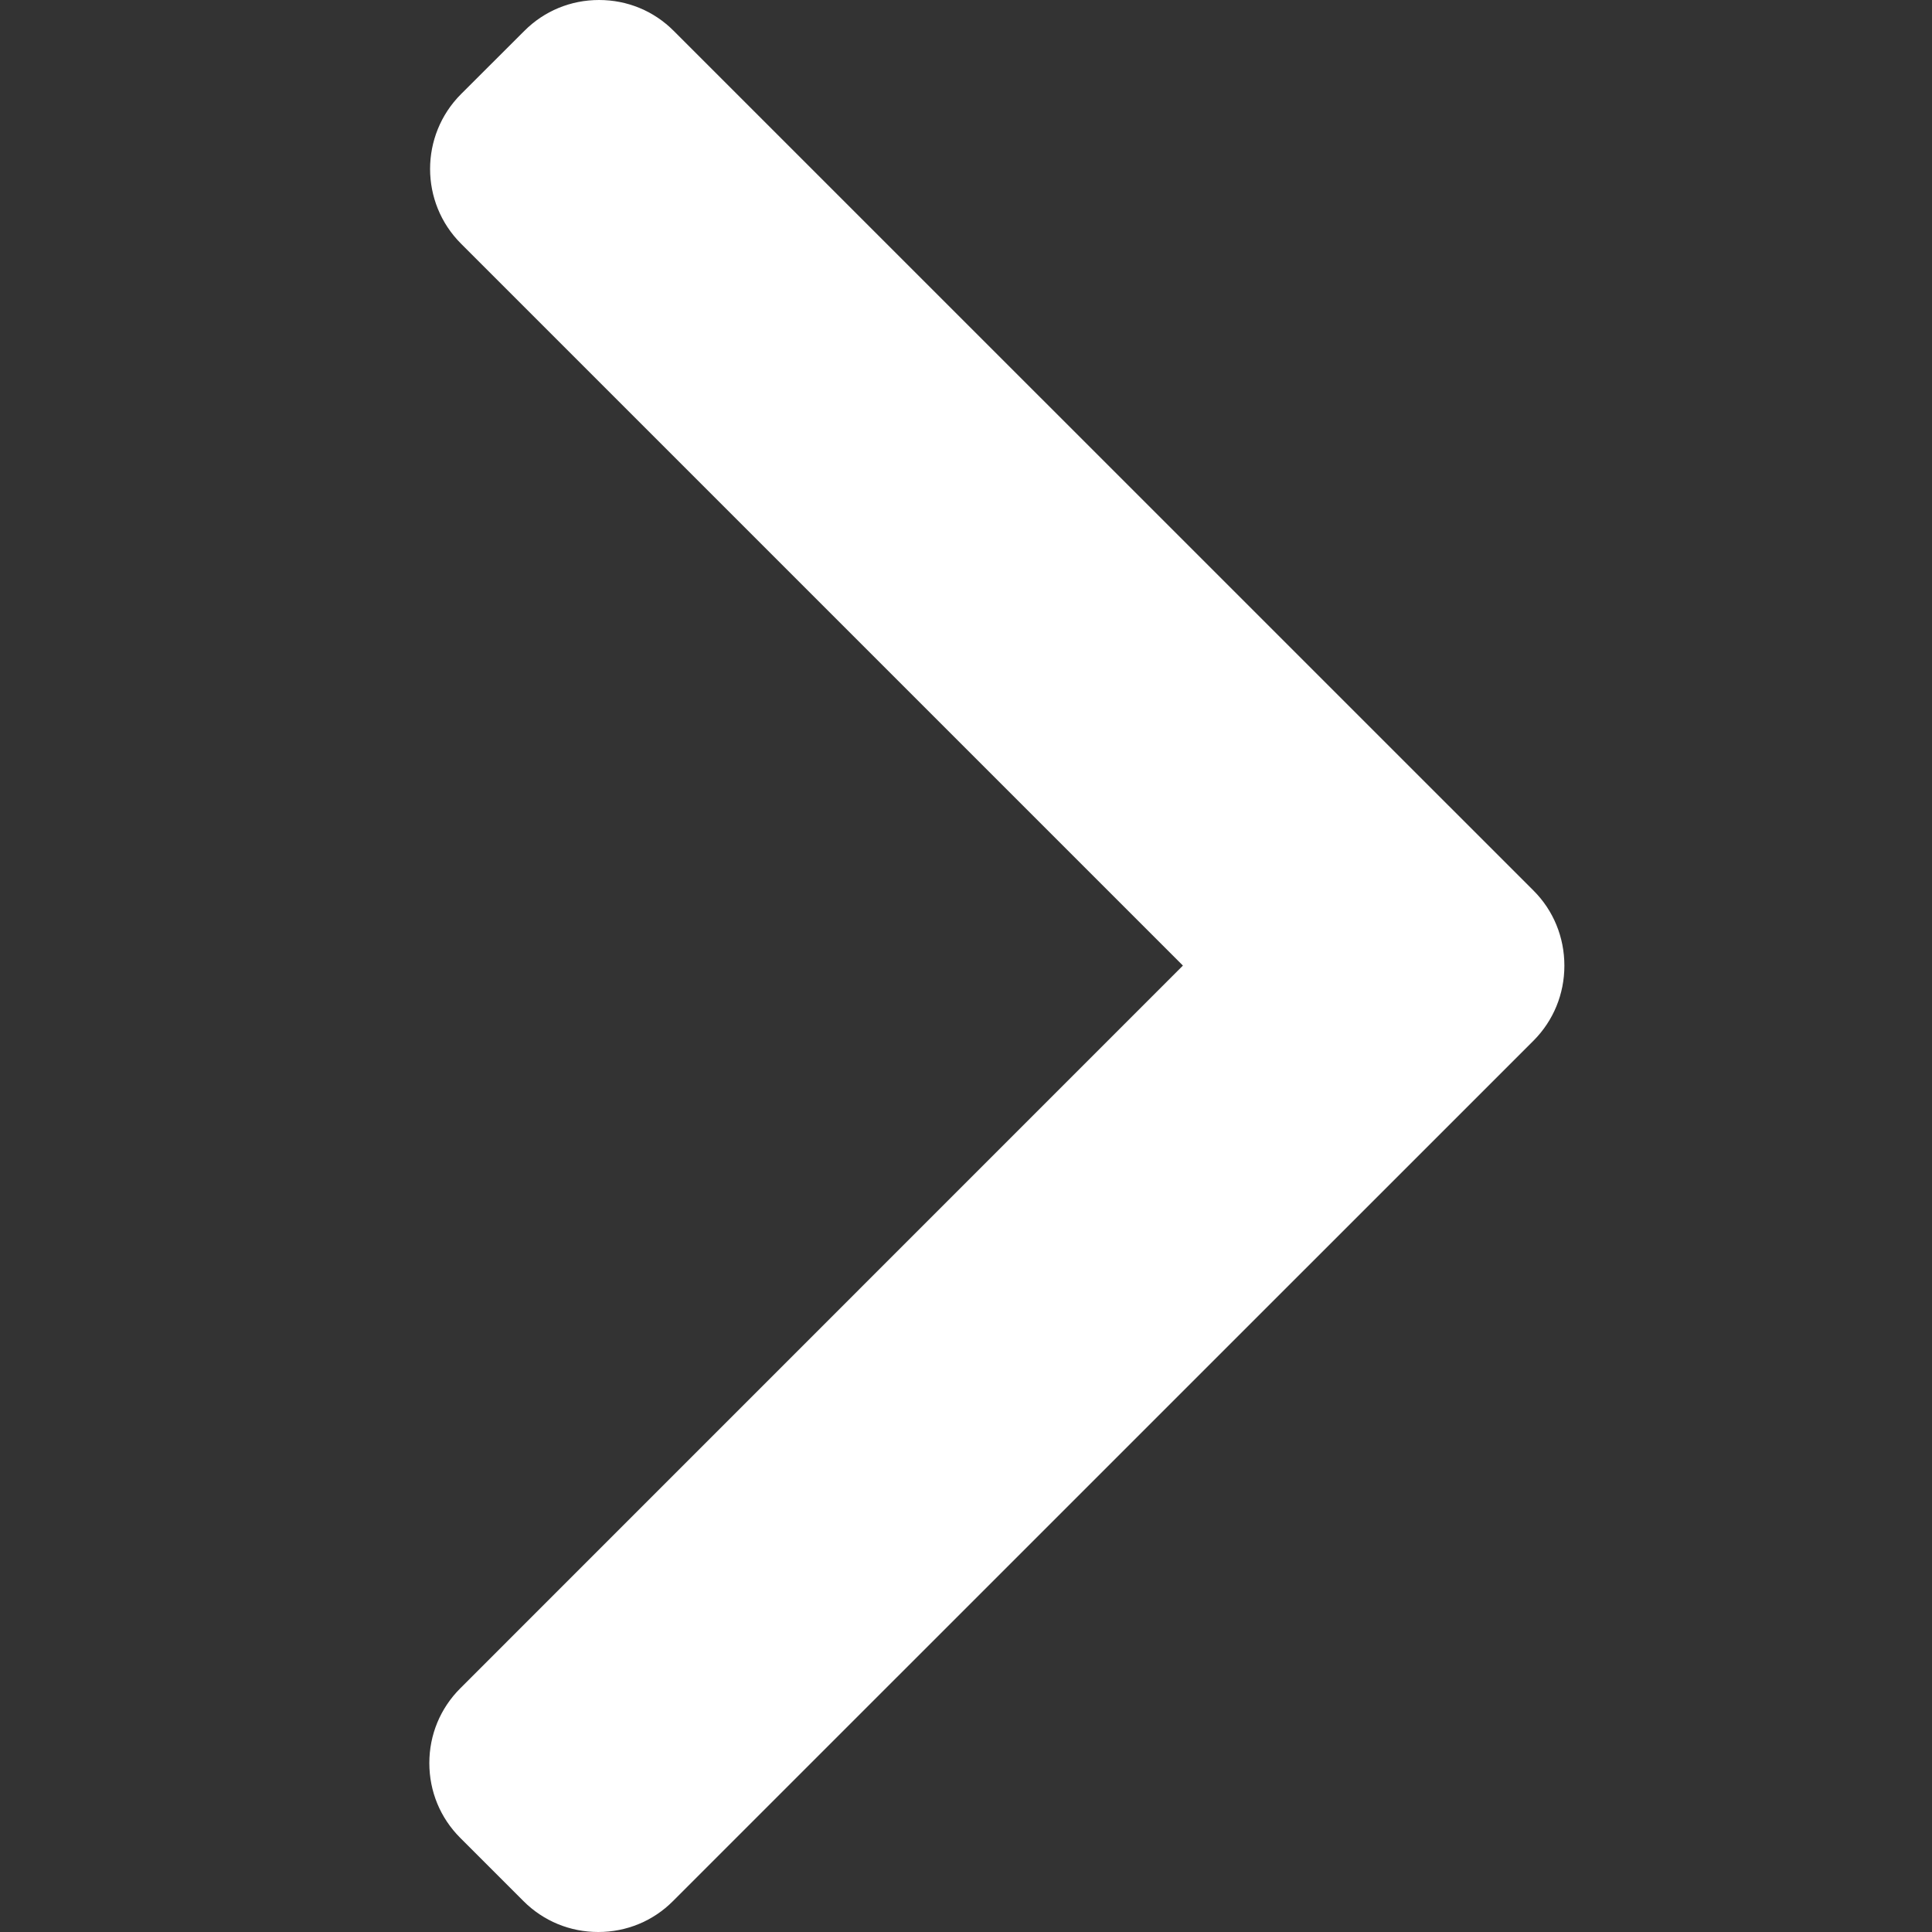 <?xml version="1.0" encoding="UTF-8"?>
<svg width="18px" height="18px" viewBox="0 0 18 18" version="1.1" xmlns="http://www.w3.org/2000/svg" xmlns:xlink="http://www.w3.org/1999/xlink">
    <rect x="0" y="0" width="18" height="18" fill="#333333" stroke="none"/>
    <title>ic-flecha-derecha</title>
    <g id="ic-flecha-derecha" stroke="none" stroke-width="1" fill="none" fill-rule="evenodd">
        <path d="M14.288,8.298 L6.277,0.288 C6.092,0.102 5.845,4.90274488e-13 5.581,4.90274488e-13 C5.318,4.90274488e-13 5.07,0.102 4.885,0.288 L4.295,0.877 C3.911,1.262 3.911,1.886 4.295,2.27 L11.021,8.996 L4.288,15.73 C4.102,15.916 4,16.163 4,16.426 C4,16.69 4.102,16.937 4.288,17.123 L4.877,17.712 C5.063,17.898 5.31,18 5.574,18 C5.837,18 6.085,17.898 6.27,17.712 L14.288,9.695 C14.473,9.509 14.575,9.261 14.575,8.997 C14.575,8.732 14.473,8.483 14.288,8.298 Z" id="Path" fill="#FFFFFF" fill-rule="nonzero" transform="translate(9.287, 9) rotate(-360) translate(-9.287, -9) "></path>
    </g>
</svg>